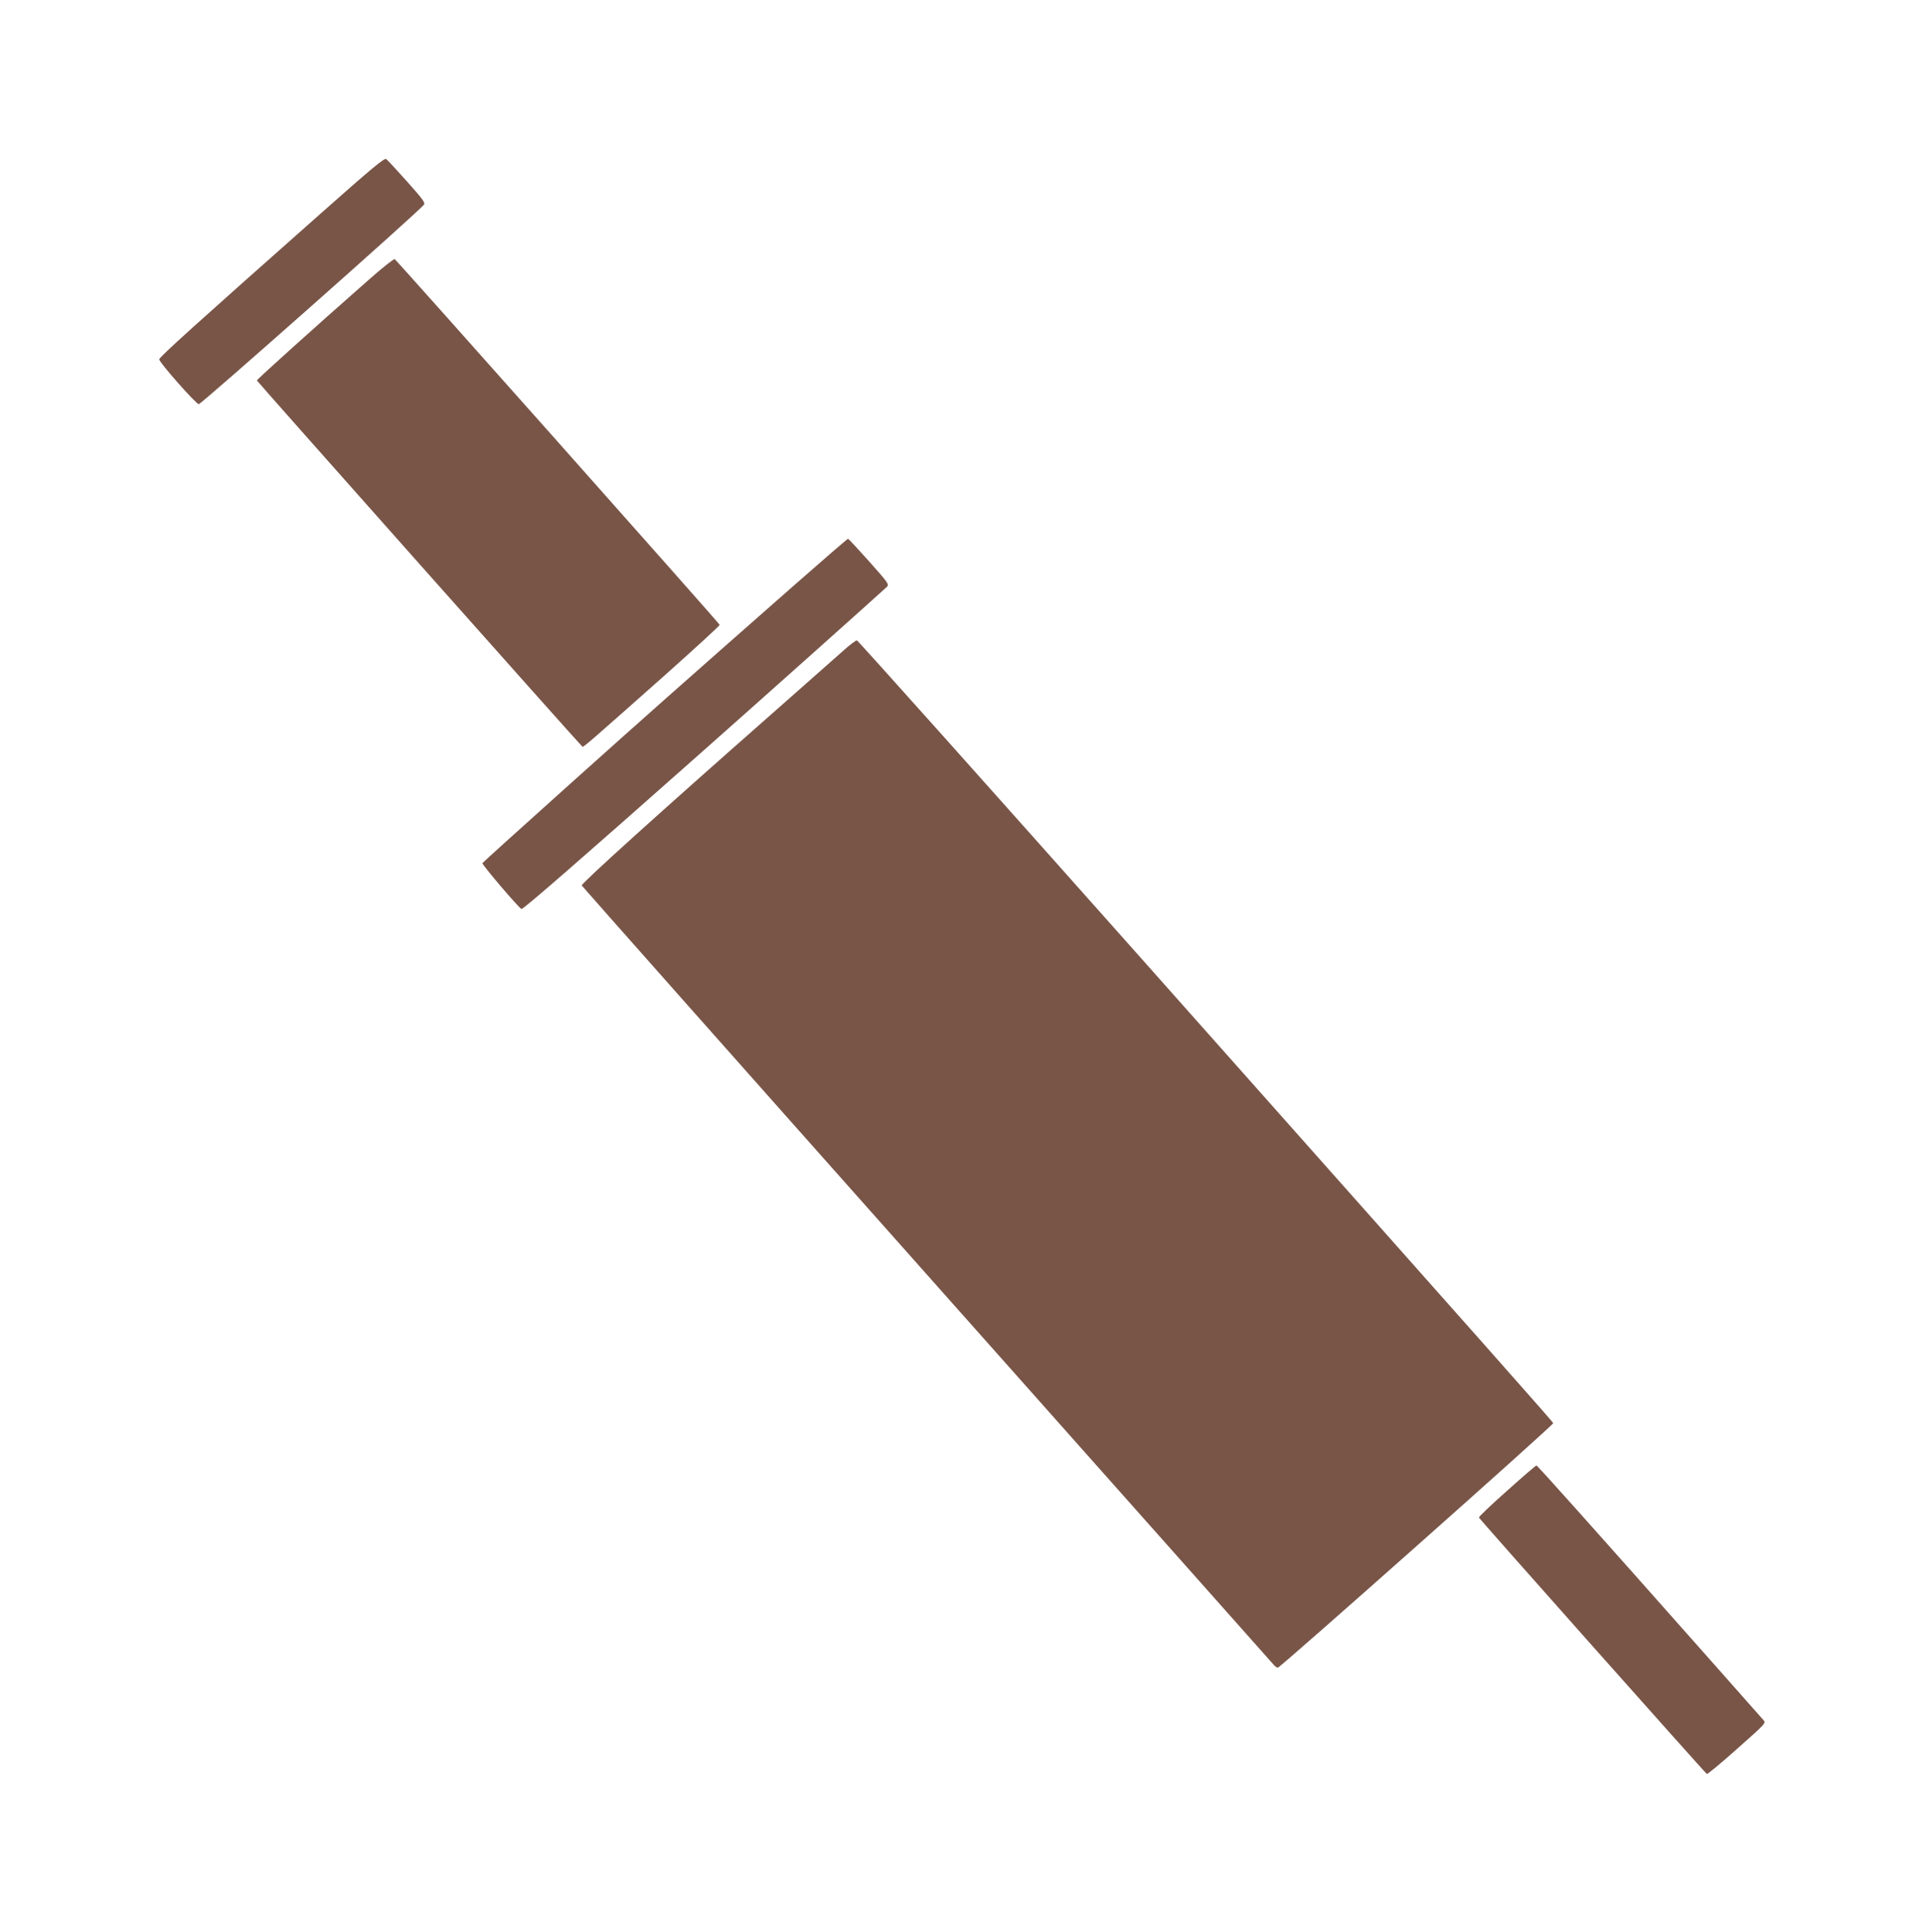 <?xml version="1.0" standalone="no"?>
<!DOCTYPE svg PUBLIC "-//W3C//DTD SVG 20010904//EN"
 "http://www.w3.org/TR/2001/REC-SVG-20010904/DTD/svg10.dtd">
<svg version="1.0" xmlns="http://www.w3.org/2000/svg"
 width="1274pt" height="1280pt" viewBox="0 0 1274 1280"
 preserveAspectRatio="xMidYMid meet">
<g transform="translate(0,1280) scale(0.1,-0.1)"
fill="#795548" stroke="none">
<path d="M2130 11390 c-841 -745 -1075 -956 -1075 -971 0 -21 247 -300 262
-297 22 5 1446 1266 1491 1321 11 13 -5 35 -111 154 -68 76 -130 143 -138 149
-11 10 -94 -59 -429 -356z"/>
<path d="M2445 10948 c-367 -323 -745 -663 -743 -669 4 -10 2149 -2424 2157
-2427 8 -3 75 56 559 486 194 173 352 318 350 322 -5 13 -2142 2418 -2153
2423 -6 3 -83 -58 -170 -135z"/>
<path d="M5268 8928 c-800 -704 -961 -847 -1500 -1330 -311 -279 -569 -512
-572 -517 -5 -8 239 -295 259 -304 10 -4 397 333 1180 1027 382 338 1189 1059
1239 1106 18 18 15 23 -115 169 -74 83 -137 151 -141 151 -4 0 -161 -136 -350
-302z"/>
<path d="M5585 8487 c-45 -40 -254 -224 -465 -411 -742 -653 -1270 -1130
-1266 -1143 3 -6 1030 -1165 2283 -2574 1253 -1409 2287 -2574 2299 -2587 11
-14 25 -23 31 -21 25 9 1823 1605 1823 1619 0 8 -301 347 -2738 3090 -1024
1152 -1868 2096 -1875 2097 -6 1 -48 -30 -92 -70z"/>
<path d="M9984 2922 c-104 -92 -188 -172 -186 -177 4 -11 1497 -1691 1510
-1699 4 -3 95 72 200 166 193 171 193 171 174 192 -10 11 -162 183 -337 381
-793 895 -1159 1305 -1166 1305 -4 0 -92 -75 -195 -168z"/>
</g>
</svg>
